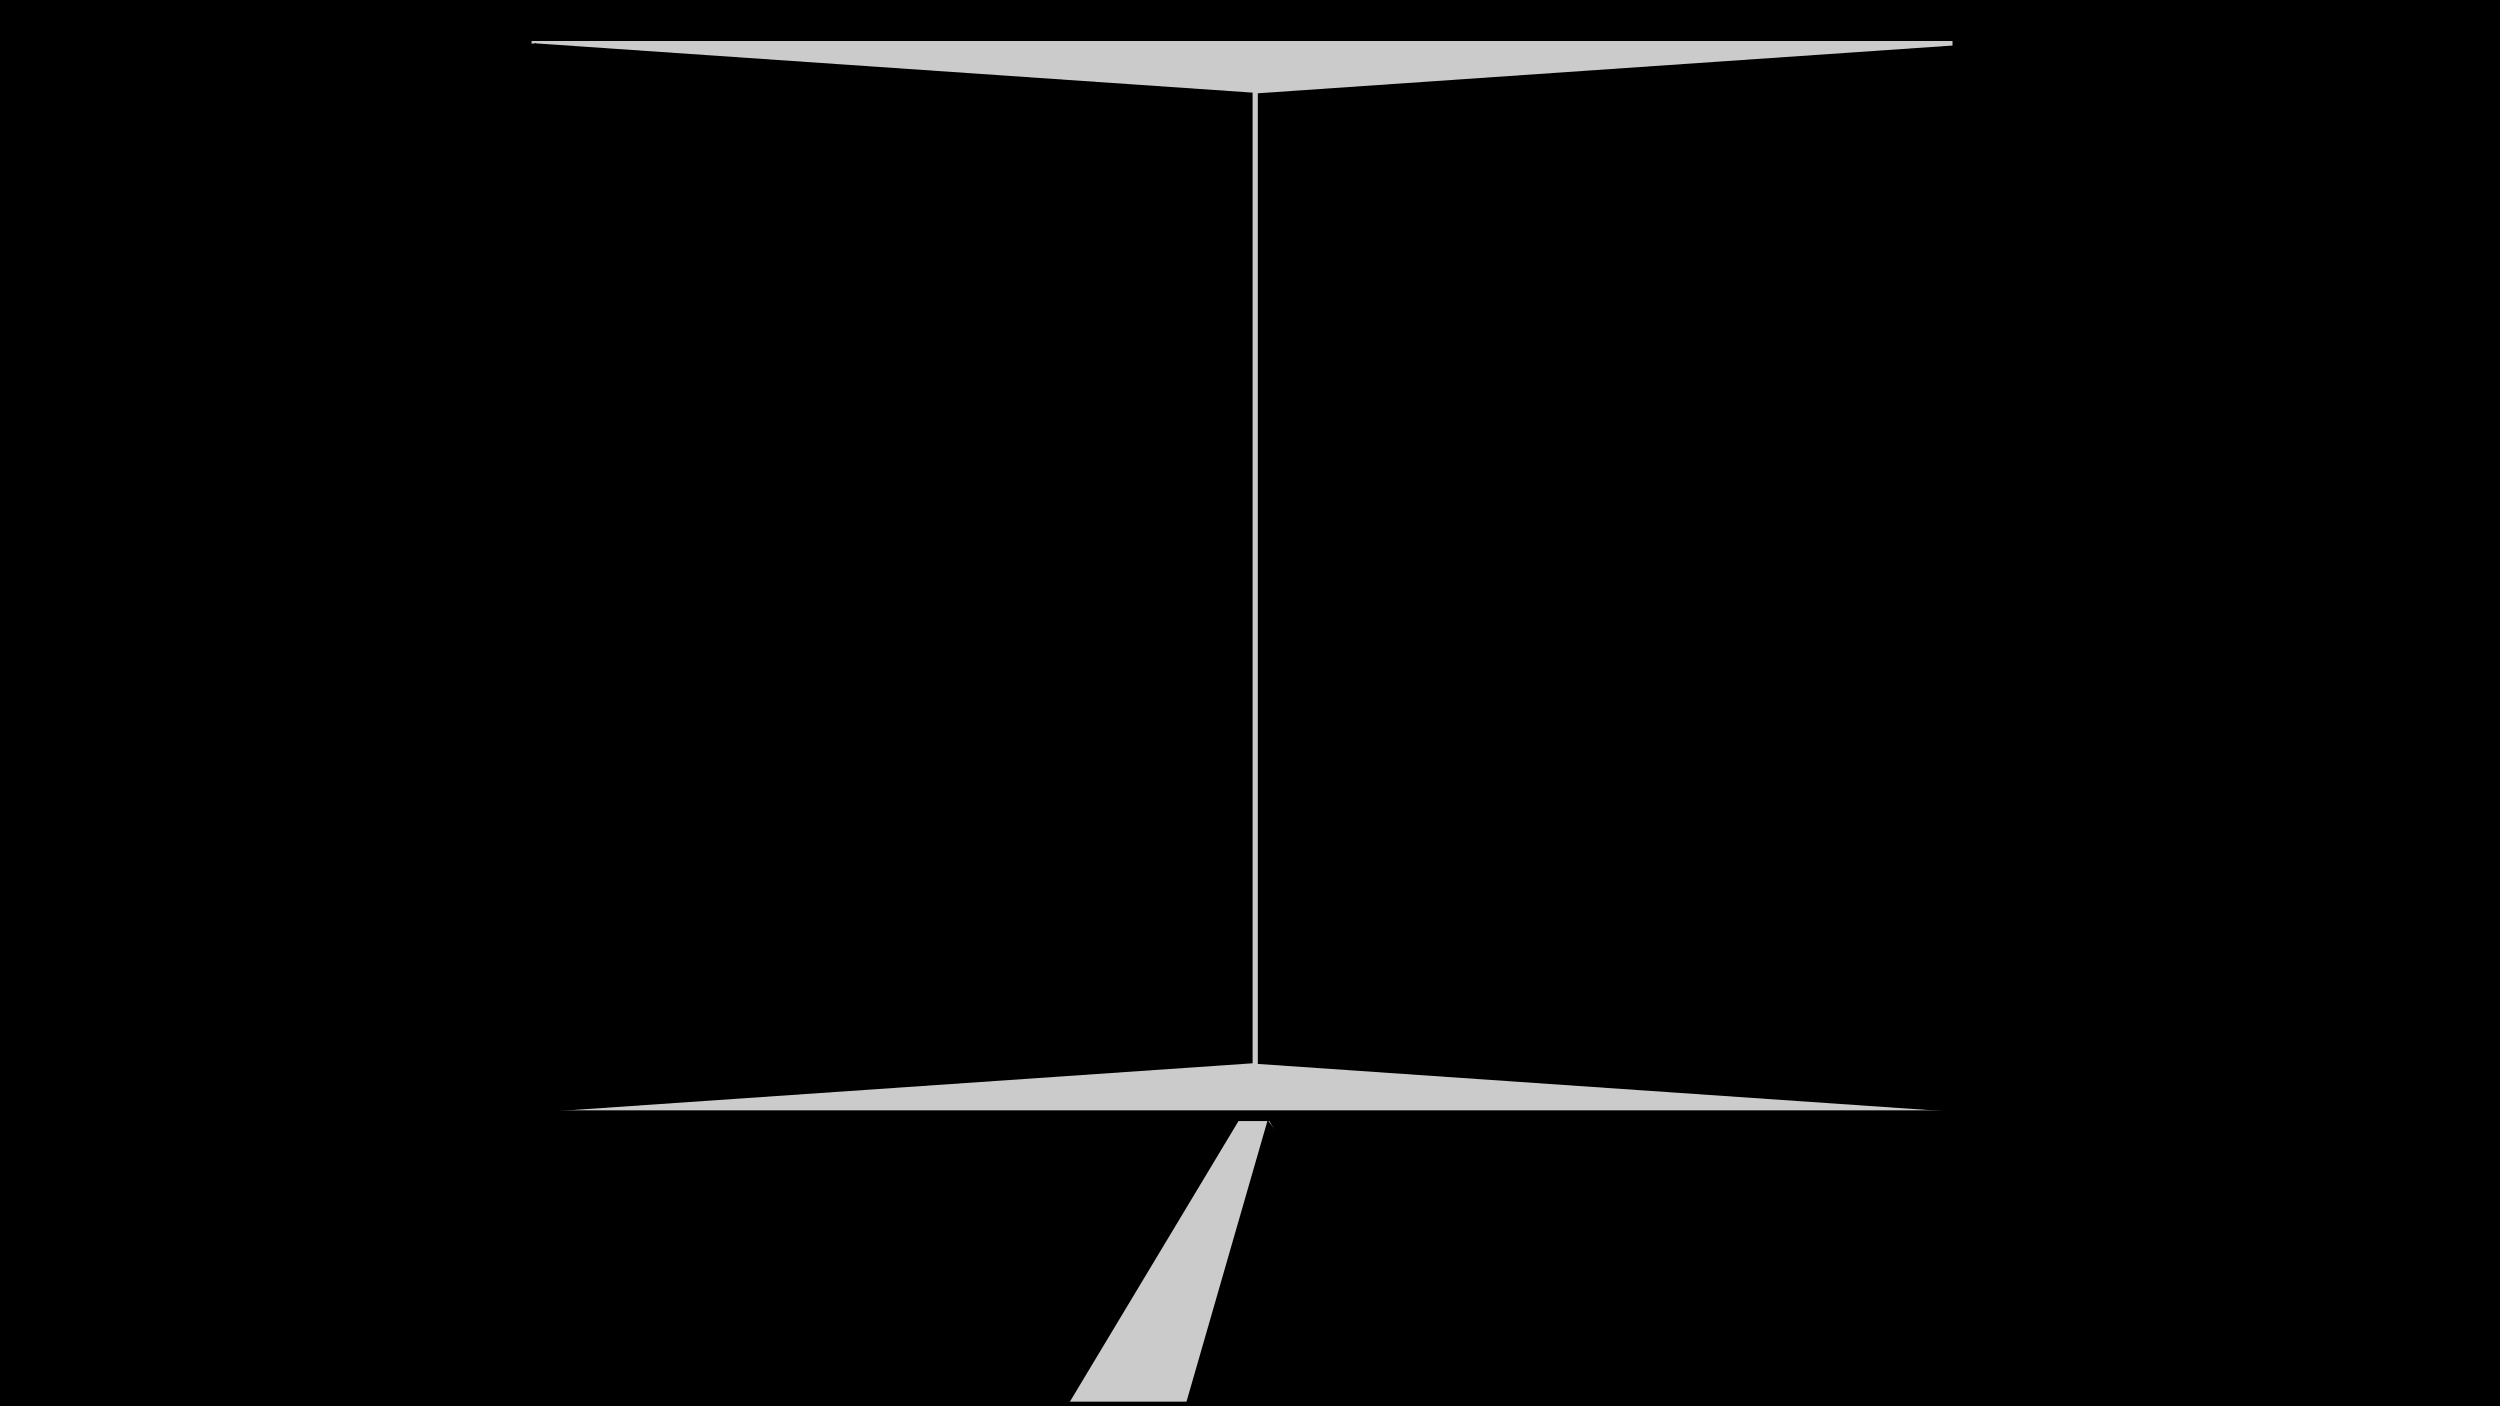 <svg xmlns="http://www.w3.org/2000/svg" width="1280" height="720" viewBox="0 0 960 540"><g data-name="P"><clipPath id="a"><path fill-rule="evenodd" d="M0 540h960V0H0Z"/></clipPath><g clip-path="url(#a)"><path fill-rule="evenodd" d="M0 540h960V0H0Z"/></g></g><path fill="#cbcbcb" fill-rule="evenodd" d="M204.13 426.38h545.63V15.75H204.13ZM151.38 538.25l54.54-107.75H751.7l54.55 107.75Z" data-name="P"/><g data-name="P"><clipPath id="b"><path fill-rule="evenodd" d="M0 0h960v540H0"/></clipPath><g clip-path="url(#b)"><path fill-rule="evenodd" d="M205.38 16.63 481 35.57V408.3l-275.62 18.95Z"/></g></g><g data-name="P"><clipPath id="c"><path fill-rule="evenodd" d="M0 0h960v540H0"/></clipPath><g clip-path="url(#c)"><path fill-rule="evenodd" d="M205.88 16.63-69.75 35.57V408.3l275.63 18.95Z"/></g></g><g data-name="P"><clipPath id="d"><path fill-rule="evenodd" d="M0 0h960v540H0"/></clipPath><g clip-path="url(#d)"><path fill-rule="evenodd" d="m758.12 16.88 275.63 18.94v372.73L758.12 427.5Z"/></g></g><g data-name="P"><clipPath id="e"><path fill-rule="evenodd" d="M0 0h960v540H0"/></clipPath><g clip-path="url(#e)"><path fill-rule="evenodd" d="M758.63 16.88 483 35.82v372.73l275.63 18.95Z"/></g></g><path fill-rule="evenodd" d="M61.125 427.5 128.72 540h281.06l67.6-112.5ZM485.63 427.5 553.22 540h281.06l67.6-112.5Z" data-name="P"/><g data-name="P"><clipPath id="f"><path fill-rule="evenodd" d="M0 540h960V0H0Z"/></clipPath><g clip-path="url(#f)"><path fill-rule="evenodd" d="m439.75 593.25 47.03-163.12L613 593.25Z"/></g></g></svg>